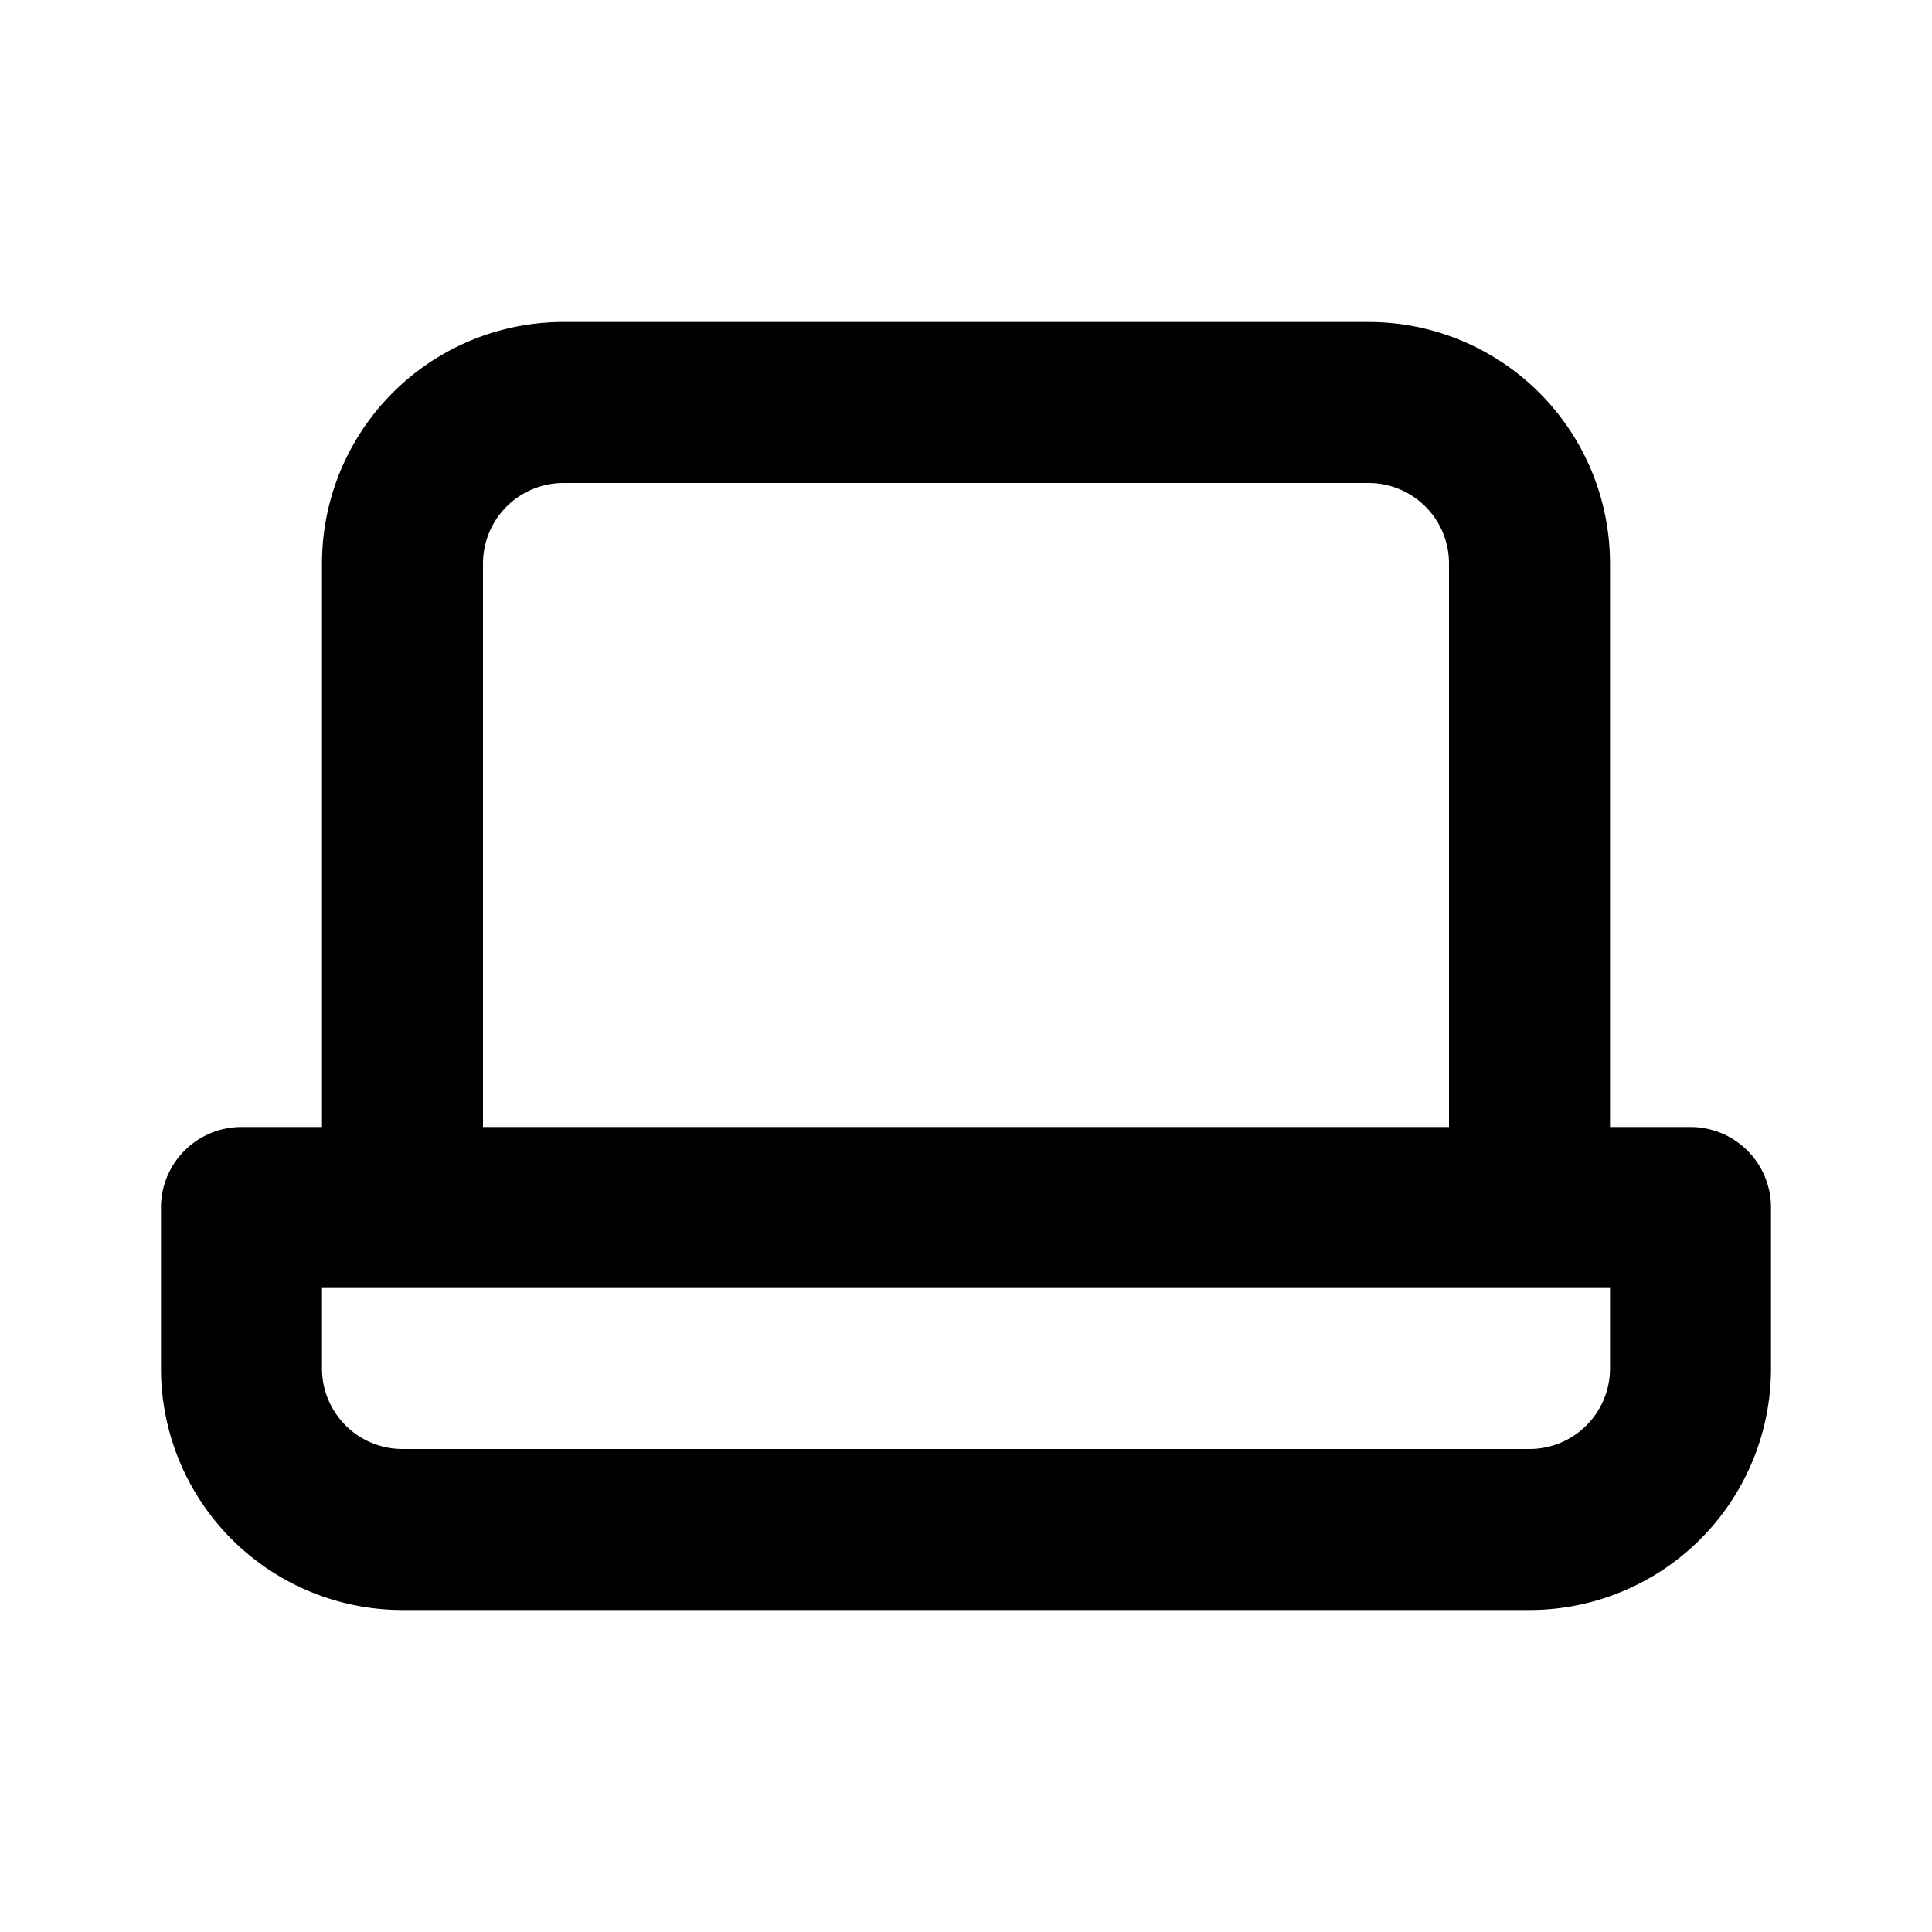 <svg xmlns="http://www.w3.org/2000/svg" viewBox="0 0 24 24"><path d="M21 14h-1V7a3 3 0 00-3-3H7a3 3 0 00-3 3v7H3a1 1 0 00-1 1v2a3 3 0 003 3h14a3 3 0 003-3v-2a1 1 0 00-1-1zM6 7a1 1 0 011-1h10a1 1 0 011 1v7H6zm14 10a1 1 0 01-1 1H5a1 1 0 01-1-1v-1h16z"/></svg>